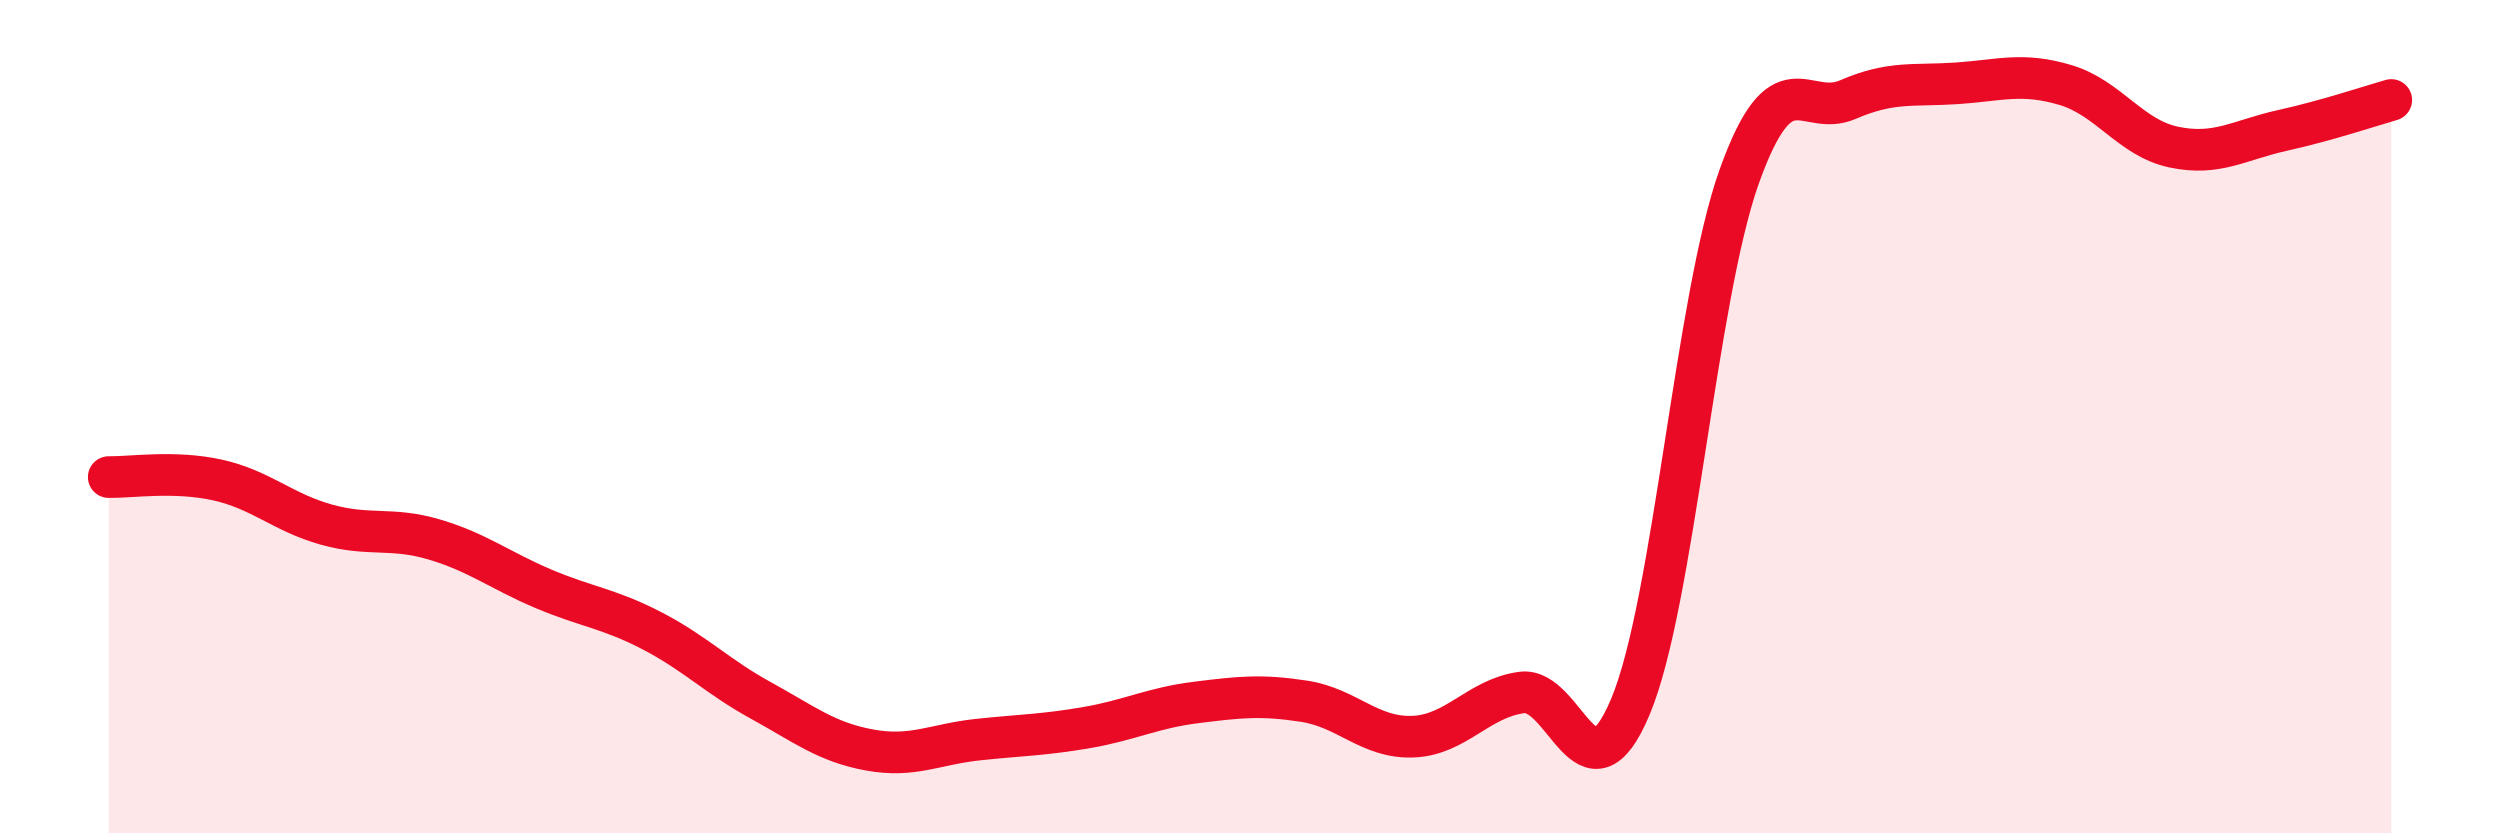 
    <svg width="60" height="20" viewBox="0 0 60 20" xmlns="http://www.w3.org/2000/svg">
      <path
        d="M 2.61,11.45 C 3.13,11.46 4.18,11.29 5.22,11.52 C 6.26,11.75 6.79,12.3 7.83,12.59 C 8.87,12.88 9.39,12.64 10.43,12.95 C 11.47,13.26 12,13.69 13.04,14.13 C 14.08,14.57 14.61,14.6 15.65,15.14 C 16.69,15.68 17.22,16.24 18.26,16.81 C 19.3,17.38 19.83,17.81 20.87,18 C 21.91,18.19 22.44,17.86 23.48,17.75 C 24.52,17.64 25.05,17.64 26.09,17.46 C 27.13,17.28 27.66,16.99 28.7,16.86 C 29.74,16.73 30.26,16.67 31.3,16.83 C 32.34,16.99 32.87,17.72 33.91,17.68 C 34.95,17.64 35.48,16.76 36.52,16.62 C 37.56,16.48 38.09,19.44 39.13,16.96 C 40.17,14.48 40.7,7.15 41.74,4.24 C 42.78,1.33 43.31,2.84 44.35,2.39 C 45.39,1.94 45.92,2.07 46.96,2 C 48,1.93 48.53,1.73 49.57,2.04 C 50.61,2.35 51.13,3.31 52.17,3.53 C 53.21,3.75 53.74,3.36 54.78,3.13 C 55.82,2.9 56.87,2.55 57.39,2.4L57.39 20L2.61 20Z"
        fill="#EB0A25"
        opacity="0.1"
        stroke-linecap="round"
        stroke-linejoin="round"
      />
      <path
        d="M 2.61,11.45 C 3.13,11.46 4.18,11.29 5.22,11.52 C 6.26,11.75 6.79,12.3 7.83,12.59 C 8.87,12.88 9.39,12.64 10.43,12.95 C 11.47,13.26 12,13.69 13.04,14.13 C 14.08,14.57 14.61,14.6 15.65,15.14 C 16.69,15.68 17.22,16.24 18.26,16.81 C 19.3,17.38 19.83,17.81 20.87,18 C 21.91,18.19 22.44,17.86 23.48,17.75 C 24.52,17.64 25.05,17.64 26.09,17.46 C 27.13,17.28 27.66,16.99 28.7,16.86 C 29.74,16.73 30.26,16.67 31.3,16.83 C 32.34,16.99 32.87,17.72 33.91,17.68 C 34.95,17.64 35.48,16.76 36.52,16.62 C 37.56,16.48 38.09,19.44 39.13,16.96 C 40.17,14.48 40.7,7.15 41.74,4.24 C 42.78,1.33 43.31,2.84 44.35,2.39 C 45.39,1.94 45.92,2.07 46.96,2 C 48,1.93 48.53,1.73 49.57,2.04 C 50.61,2.35 51.13,3.31 52.17,3.53 C 53.21,3.75 53.74,3.36 54.78,3.13 C 55.82,2.9 56.87,2.55 57.39,2.4"
        stroke="#EB0A25"
        stroke-width="1"
        fill="none"
        stroke-linecap="round"
        stroke-linejoin="round"
      />
    </svg>
  